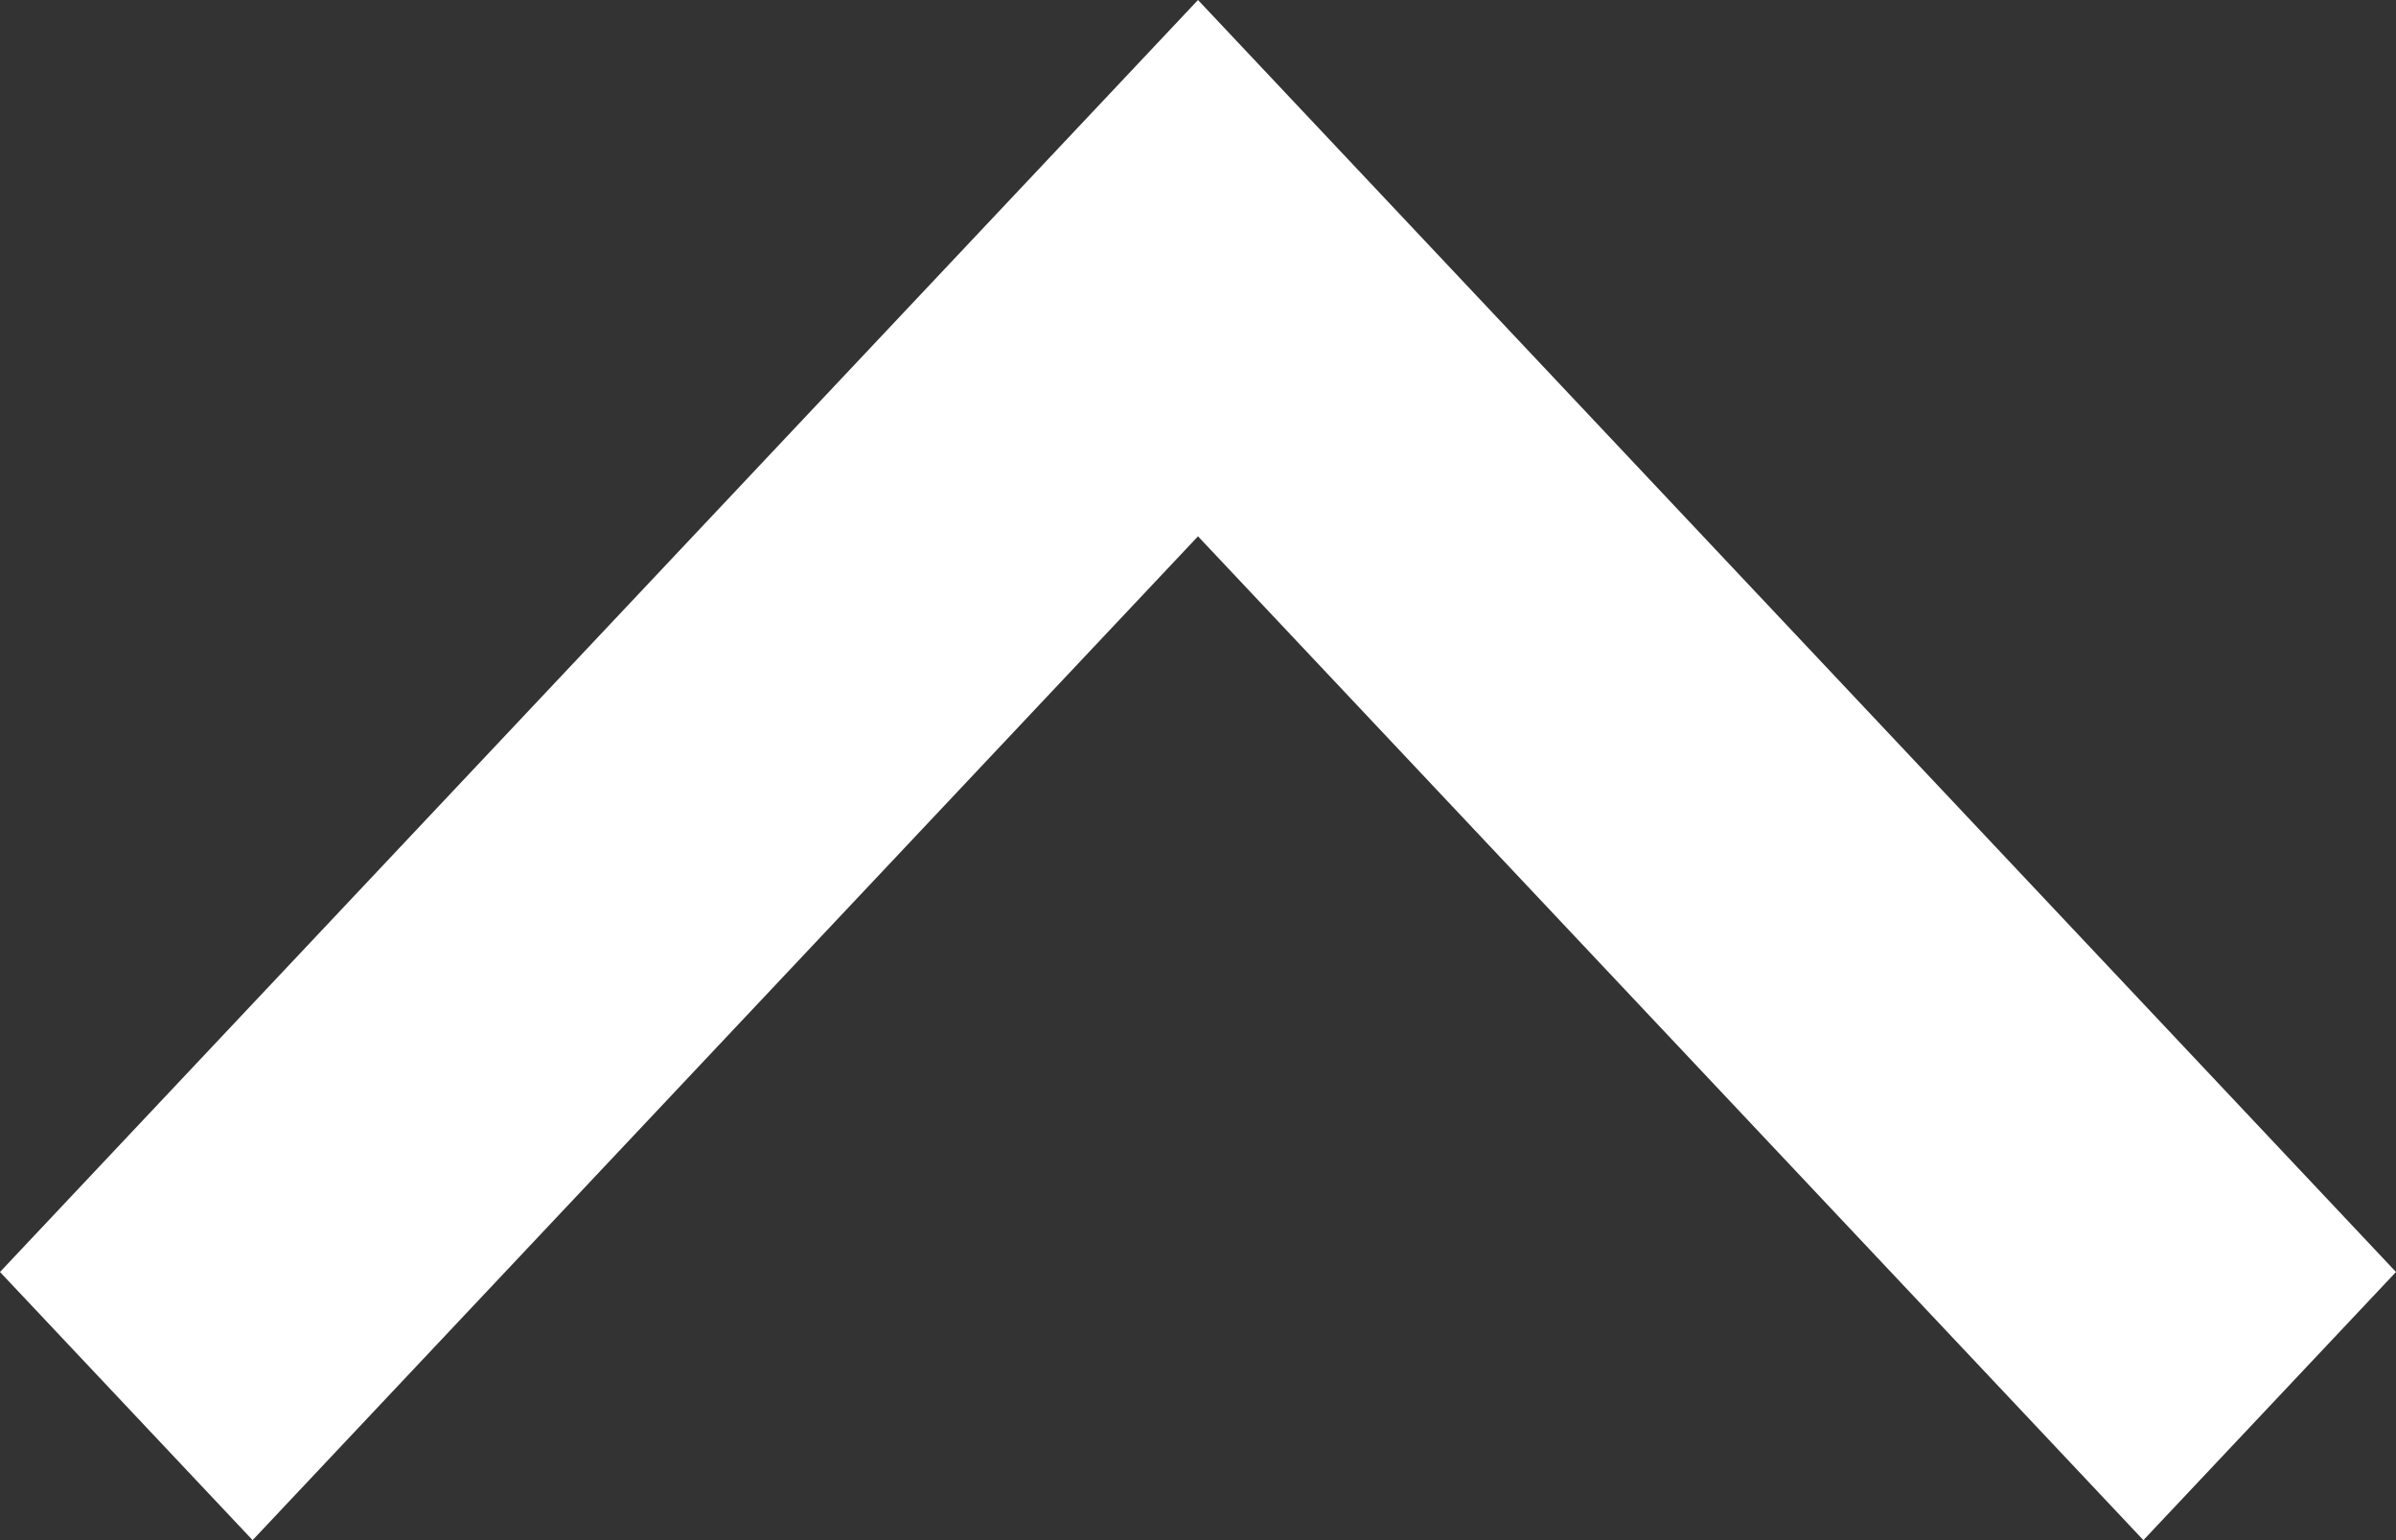 <svg width="14" height="9" viewBox="0 0 14 9" fill="none" xmlns="http://www.w3.org/2000/svg">
<rect x="0" y="0" width="14" height="9" fill="#333333" stroke="none"/>
<path fill-rule="evenodd" clip-rule="evenodd" d="M14 7.433L12.524 9L7 3.134L1.476 9L-1.77034e-06 7.433L7 3.41715e-07L14 7.433Z" fill="white"/>
</svg>
